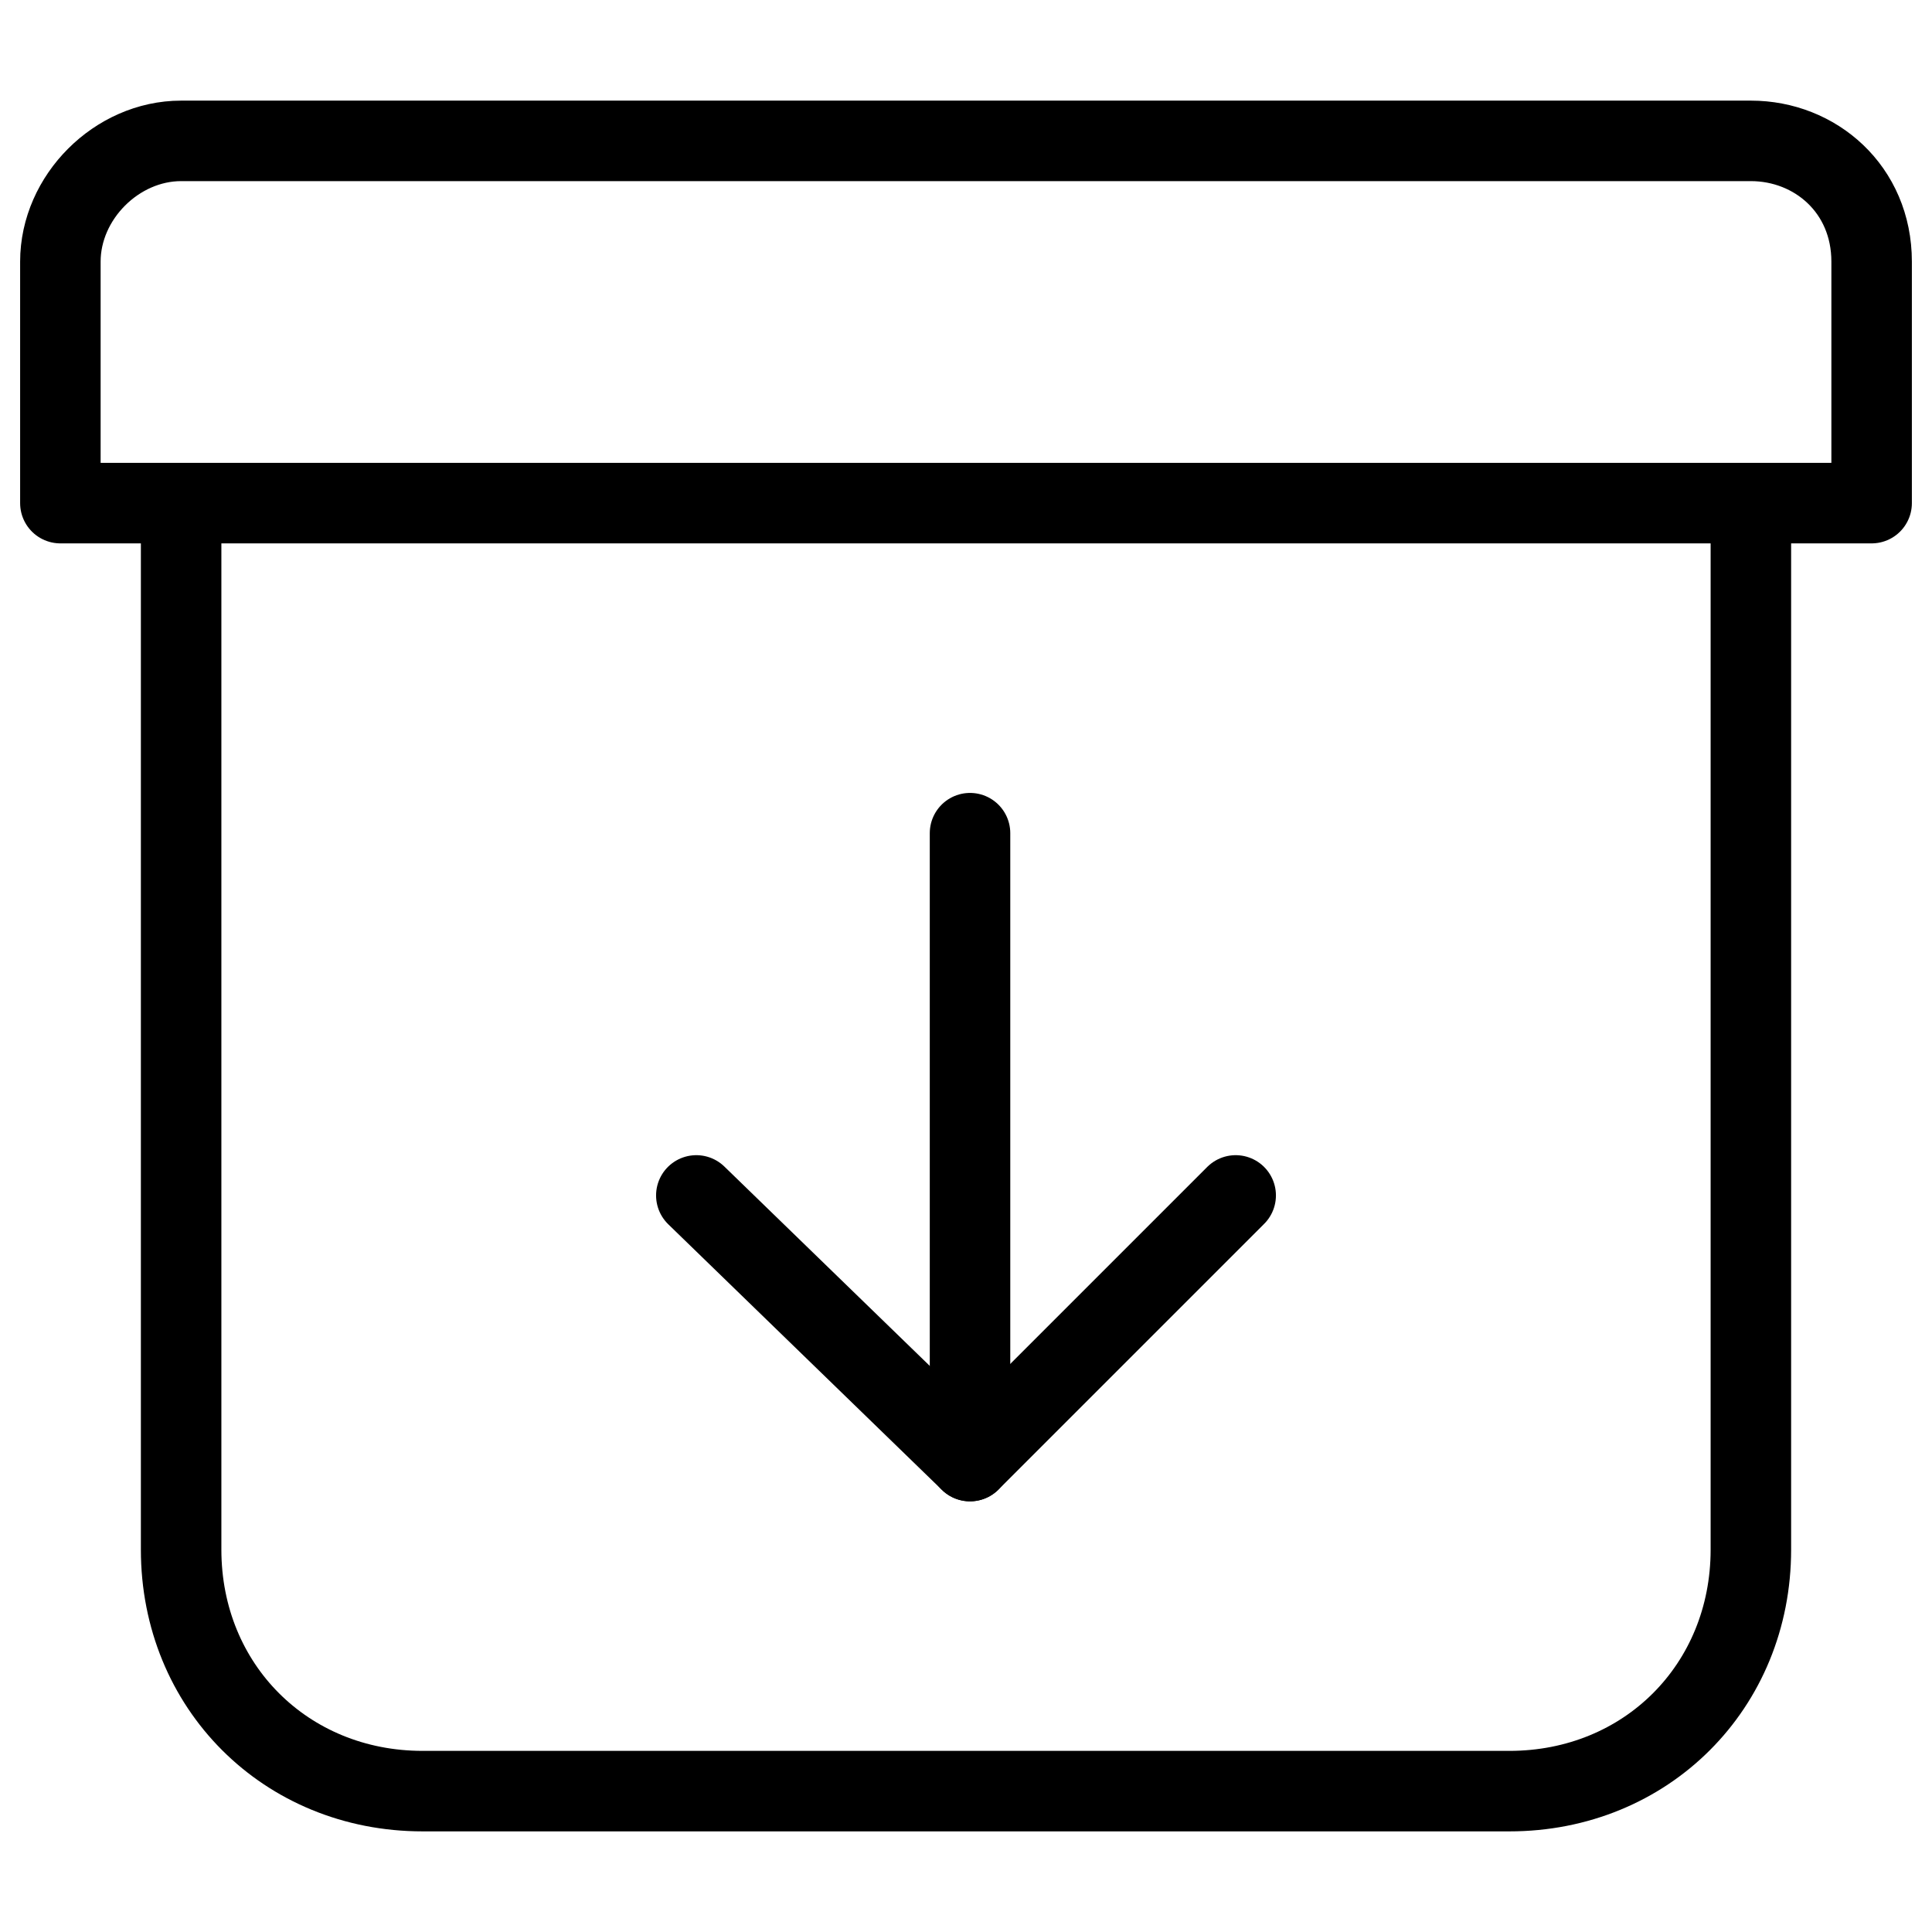 <svg xmlns="http://www.w3.org/2000/svg" fill="none" viewBox="0 0 24 24"><path stroke="#000000" stroke-linecap="round" stroke-linejoin="round" stroke-miterlimit="10" d="M21.75 6.25v13c0 1.7 -1.3 3 -3 3H5.25c-1.7 0 -3 -1.3 -3 -3v-13" stroke-width="1"></path><path stroke="#000000" stroke-linecap="round" stroke-linejoin="round" stroke-miterlimit="10" d="M21.75 1.75H2.25c-0.8 0 -1.5 0.7 -1.5 1.5v3h22.5v-3c0 -0.9 -0.7 -1.5 -1.5 -1.5Z" stroke-width="1"></path><path stroke="#000000" stroke-linecap="round" stroke-linejoin="round" stroke-miterlimit="10" d="M12.05 18.15v-7.8" stroke-width="1"></path><path stroke="#000000" stroke-linecap="round" stroke-linejoin="round" stroke-miterlimit="10" d="m8.65 14.85 3.4 3.3 3.3 -3.3" stroke-width="1"></path></svg>
